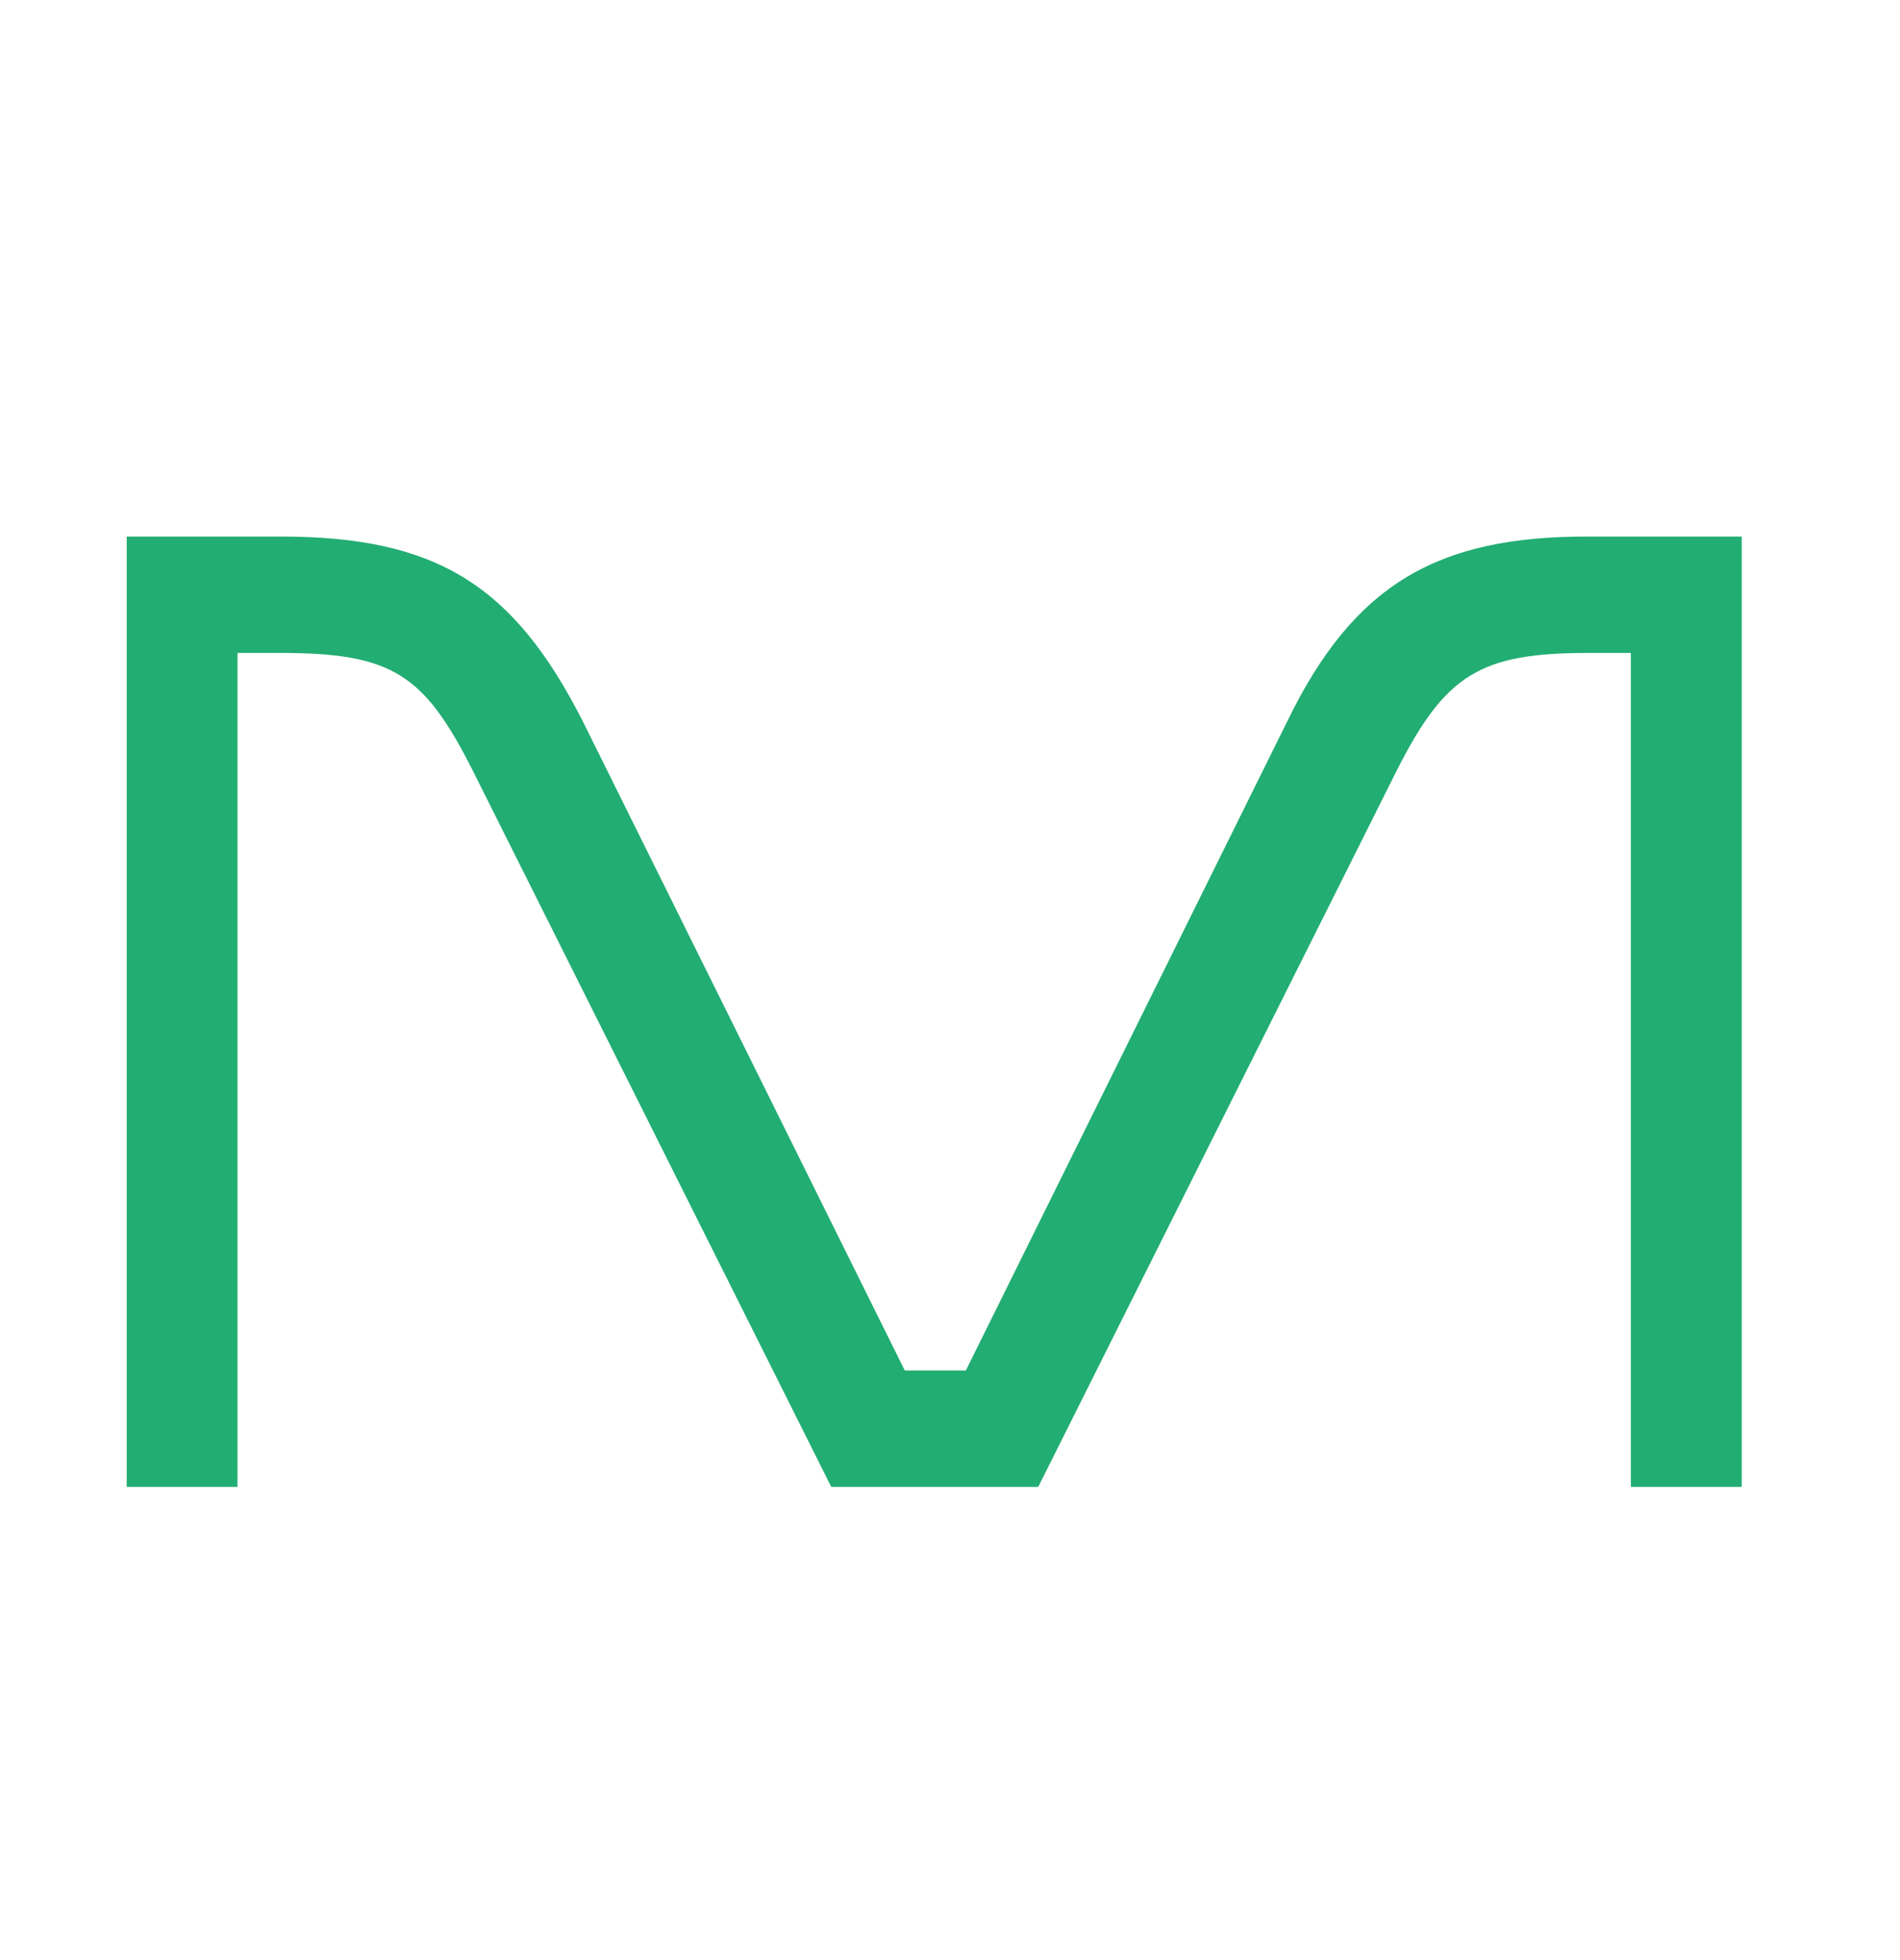 <?xml version="1.0" encoding="UTF-8"?> <svg xmlns="http://www.w3.org/2000/svg" width="32" height="33" viewBox="0 0 32 33" fill="none"><path d="M29.334 9.033V25.033H27.467V10.993H26.743C24.933 10.993 24.343 11.353 23.524 12.973L17.486 25.033H14L7.962 12.973C7.143 11.353 6.61 10.993 4.724 10.993H4V25.033H2.134V9.033H4.724C7.353 9.033 8.648 9.853 9.81 12.133L15.238 23.073H16.267L21.676 12.153C22.8 9.833 24.21 9.033 26.724 9.033H29.334Z" fill="#22AD72"></path></svg> 